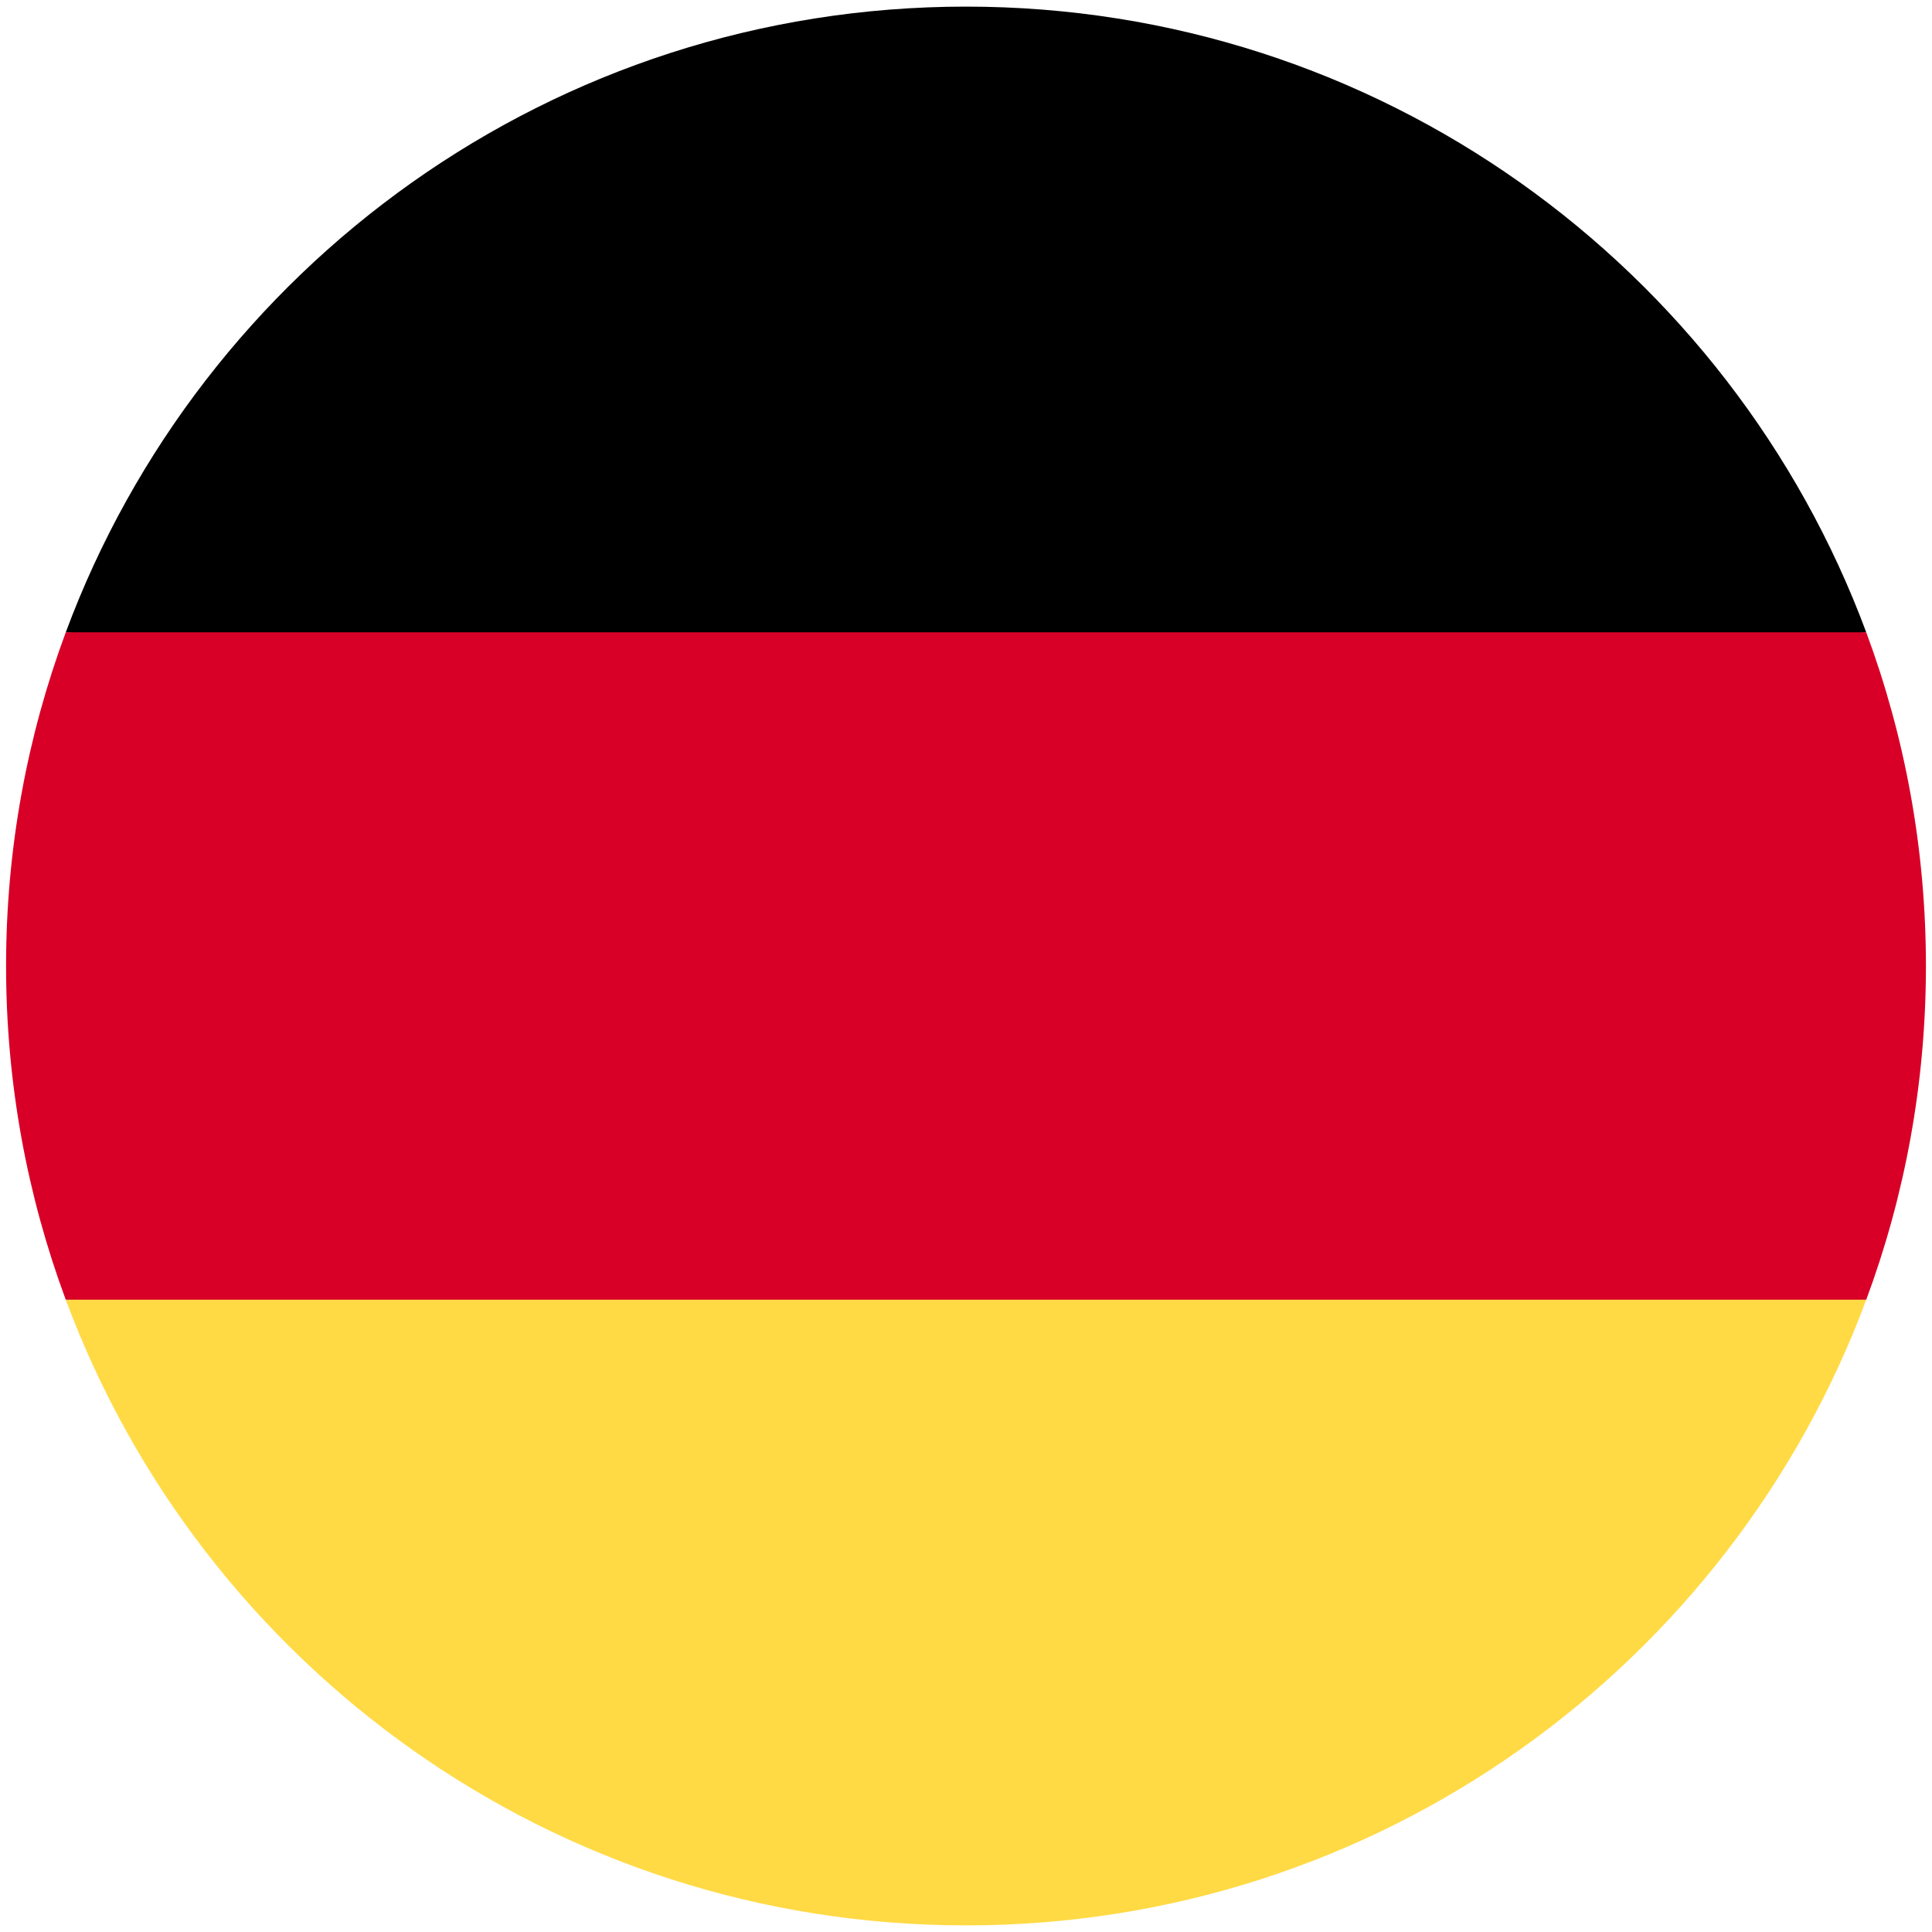 <?xml version="1.0" encoding="utf-8"?>
<!-- Generator: Adobe Illustrator 16.0.0, SVG Export Plug-In . SVG Version: 6.00 Build 0)  -->
<!DOCTYPE svg PUBLIC "-//W3C//DTD SVG 1.1//EN" "http://www.w3.org/Graphics/SVG/1.1/DTD/svg11.dtd">
<svg version="1.1" id="Layer_1" xmlns="http://www.w3.org/2000/svg" xmlns:xlink="http://www.w3.org/1999/xlink" x="0px" y="0px"
	 width="292px" height="292px" viewBox="0 0 292 292" enable-background="new 0 0 292 292" xml:space="preserve">
<g>
	<path fill="#FFDA44" d="M9.941,196.436C30.441,251.65,83.621,291,146,291c62.381,0,115.561-39.35,136.061-94.564L146,183.826
		L9.941,196.436z"/>
	<path d="M146,1C83.621,1,30.441,40.35,9.941,95.566L146,108.174l136.061-12.607C261.561,40.35,208.381,1,146,1z"/>
	<path fill="#D80027" d="M9.941,95.566C4.111,111.273,0.918,128.264,0.918,146c0,17.738,3.193,34.729,9.023,50.438h272.121
		c5.83-15.709,9.02-32.699,9.02-50.438c0-17.736-3.189-34.727-9.021-50.434H9.941L9.941,95.566z"/>
</g>
</svg>
